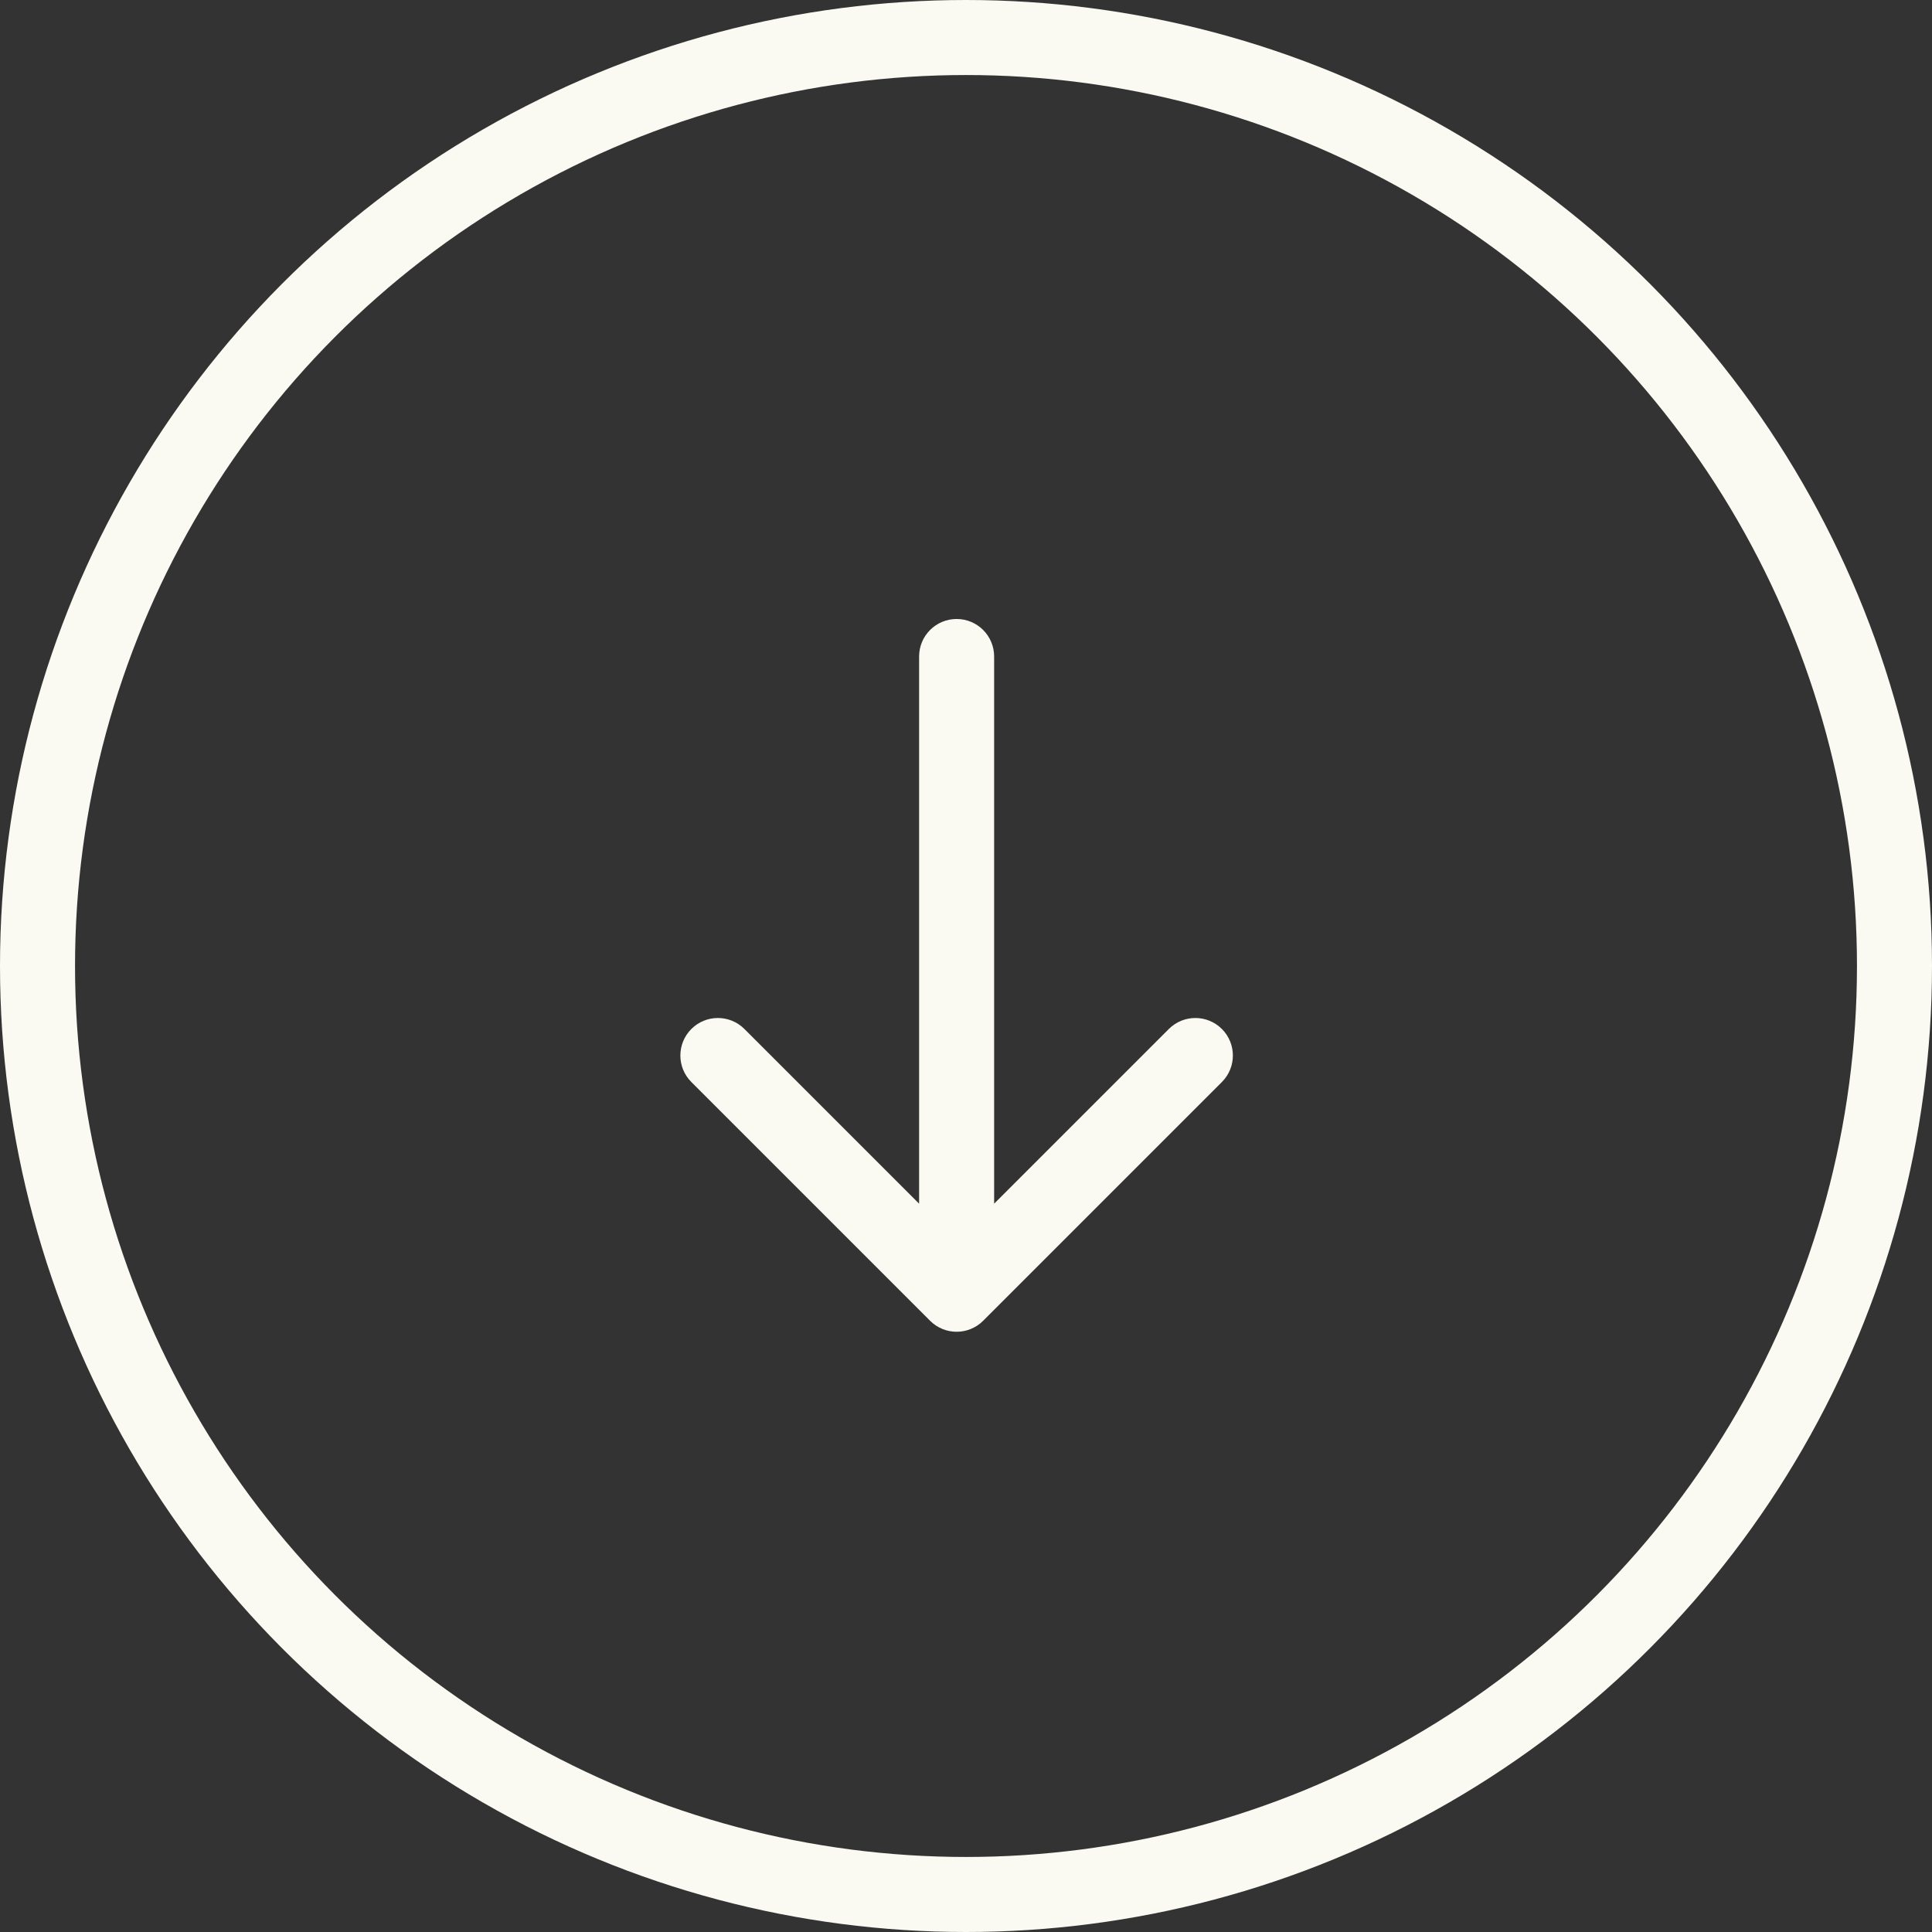 <?xml version="1.0" encoding="UTF-8"?>
<svg xmlns="http://www.w3.org/2000/svg" width="103" height="103" viewBox="0 0 103 103" fill="none">
  <rect x="0" y="0" width="103" height="103" fill="#333333" stroke="none"/>
  <circle cx="51.5" cy="51.5" r="49.5" stroke="#FAFAF2" stroke-width="4"></circle>
  <path d="M53 35C53 33.895 52.105 33 51 33C49.895 33 49 33.895 49 35L53 35ZM49.586 70.414C50.367 71.195 51.633 71.195 52.414 70.414L65.142 57.686C65.923 56.905 65.923 55.639 65.142 54.858C64.361 54.077 63.095 54.077 62.314 54.858L51 66.172L39.686 54.858C38.905 54.077 37.639 54.077 36.858 54.858C36.077 55.639 36.077 56.905 36.858 57.686L49.586 70.414ZM49 35L49 69L53 69L53 35L49 35Z" fill="#FAFAF2"></path>
</svg>
